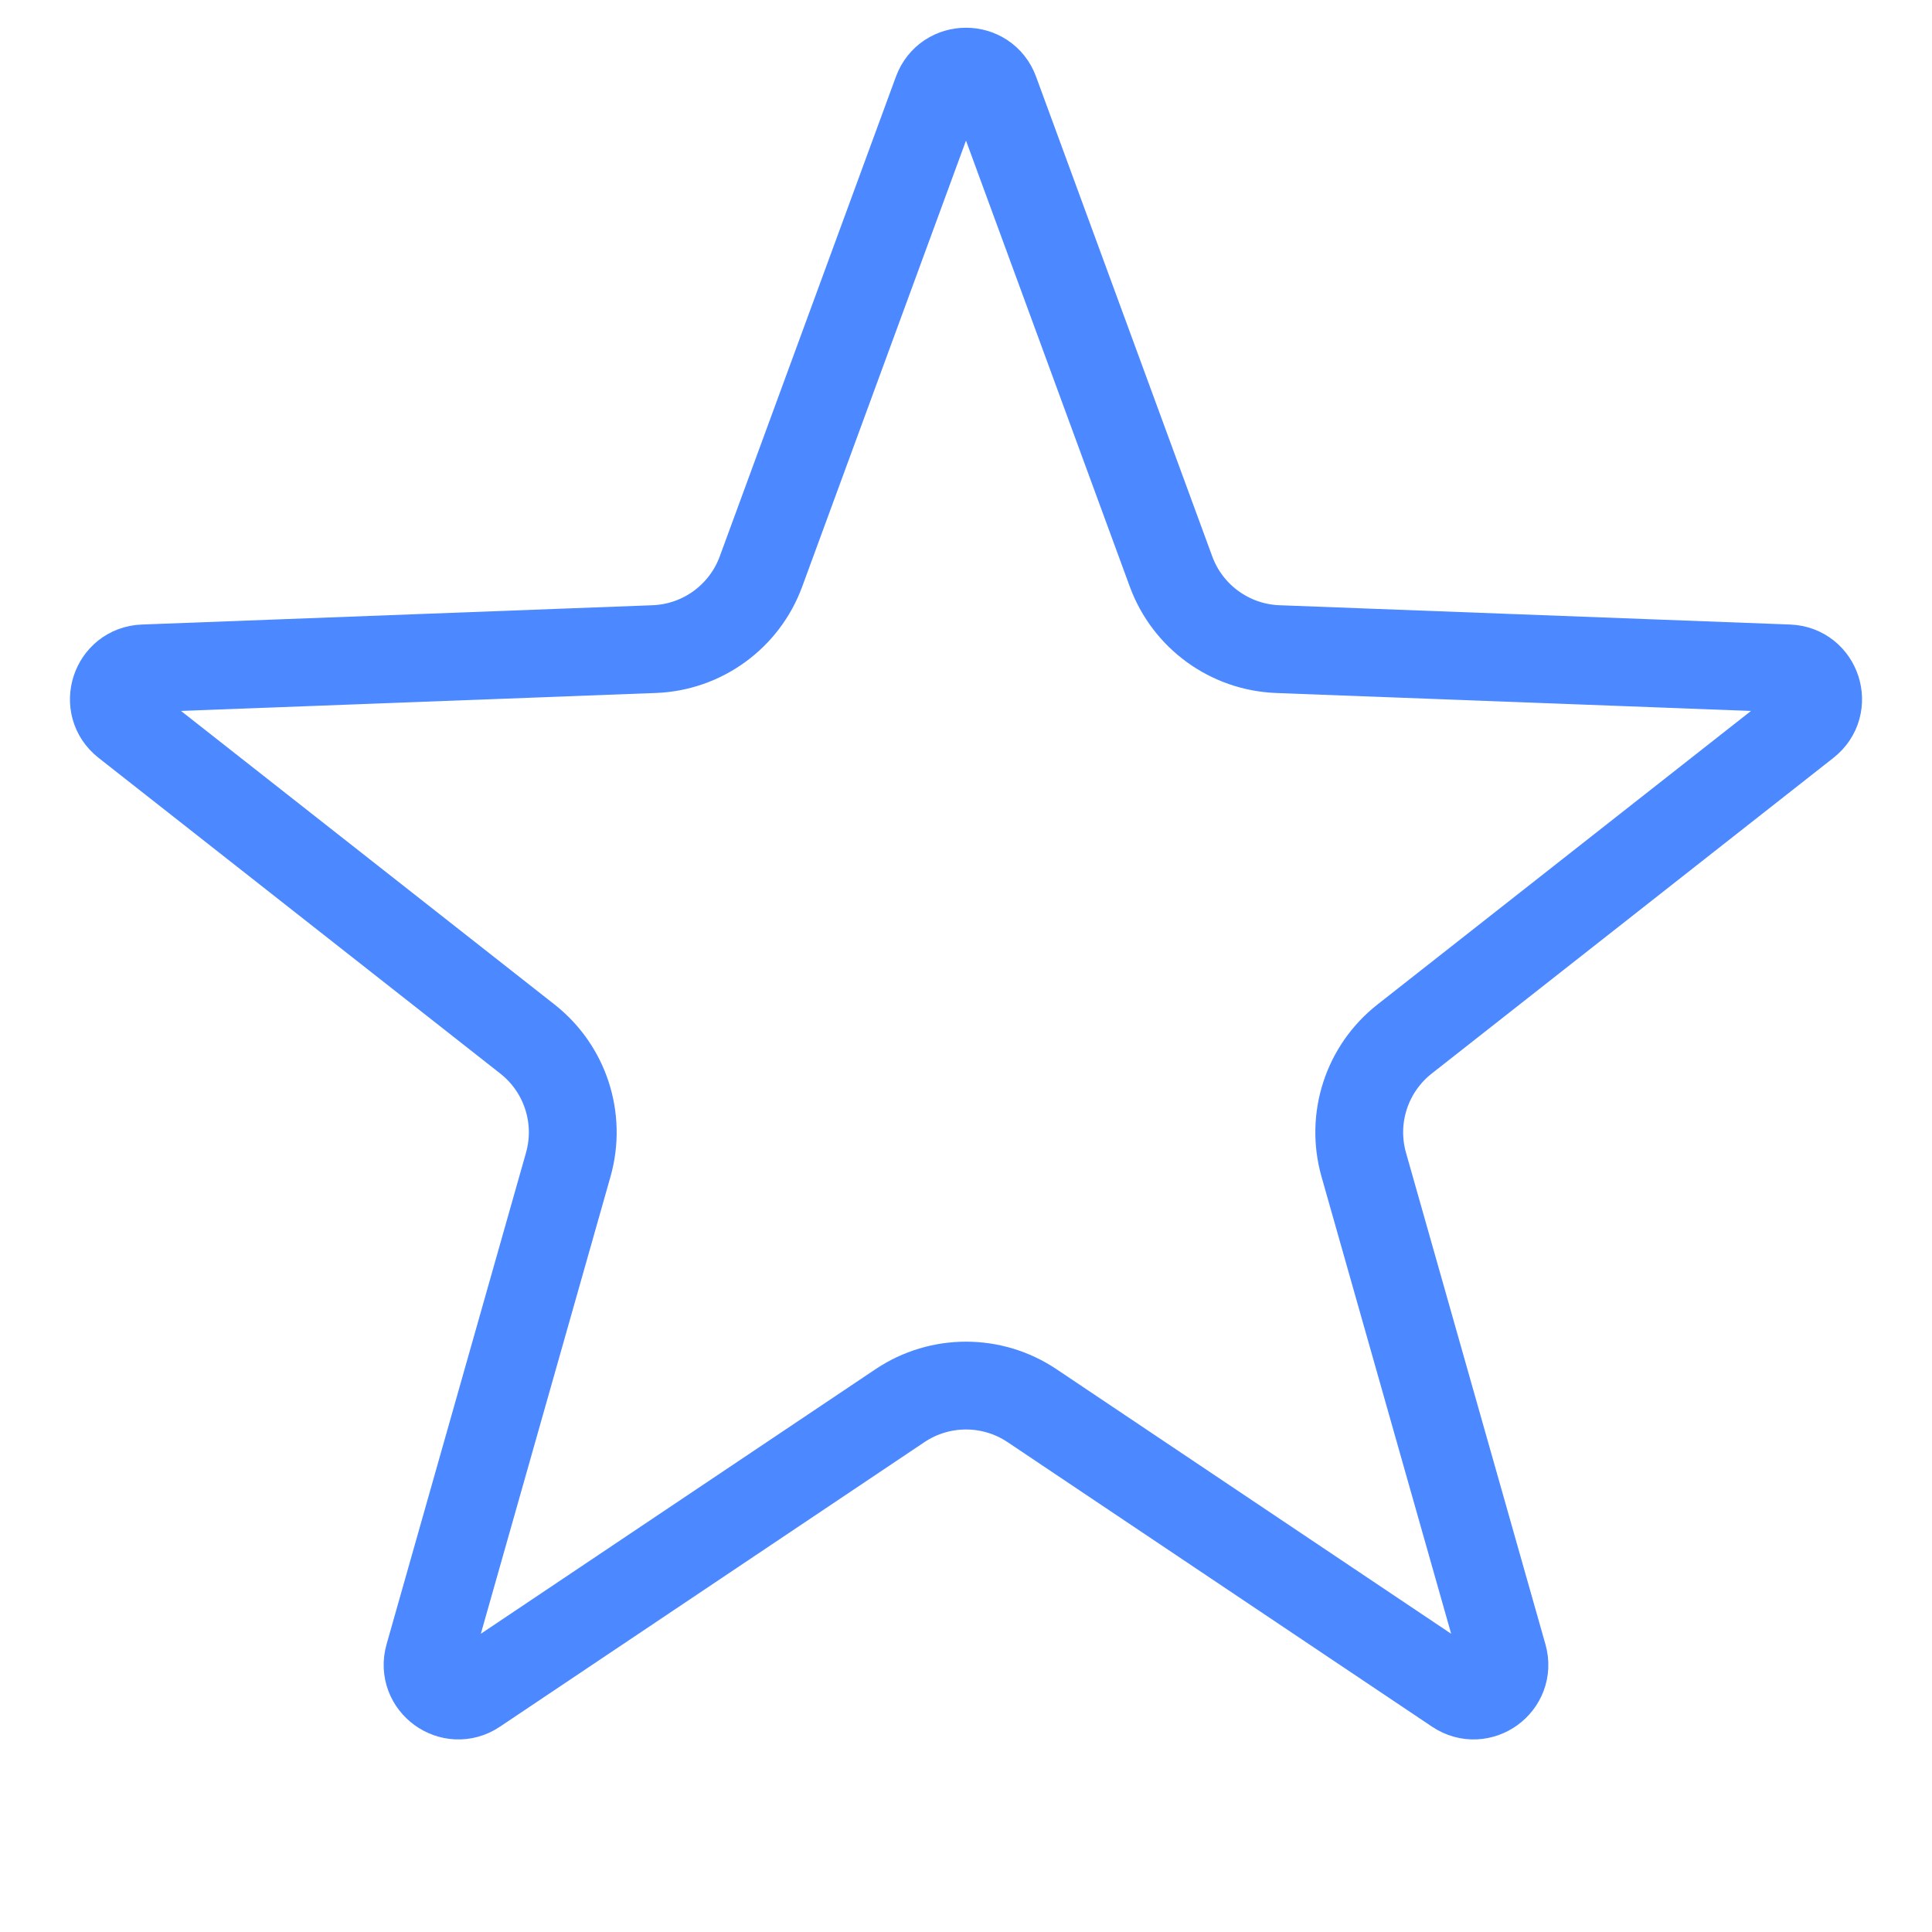 <?xml version="1.0" encoding="UTF-8"?> <svg xmlns="http://www.w3.org/2000/svg" width="440" height="440" viewBox="0 0 440 440" fill="none"> <path d="M226.571 20.903L266.692 130.157C270.466 140.436 280.075 147.417 291.017 147.831L407.322 152.226C413.833 152.472 416.506 160.699 411.383 164.725L319.874 236.643C311.265 243.41 307.595 254.705 310.583 265.24L342.342 377.21C344.12 383.479 337.122 388.563 331.71 384.935L235.034 320.129C225.939 314.032 214.061 314.032 204.966 320.129L108.29 384.935C102.878 388.563 95.88 383.479 97.658 377.21L129.417 265.24C132.405 254.705 128.735 243.41 120.126 236.643L28.617 164.725C23.494 160.699 26.167 152.472 32.678 152.226L148.983 147.831C159.925 147.417 169.534 140.436 173.308 130.157L213.429 20.903C215.675 14.787 224.325 14.787 226.571 20.903Z" stroke="#4C88FF" stroke-width="20"></path> </svg> 